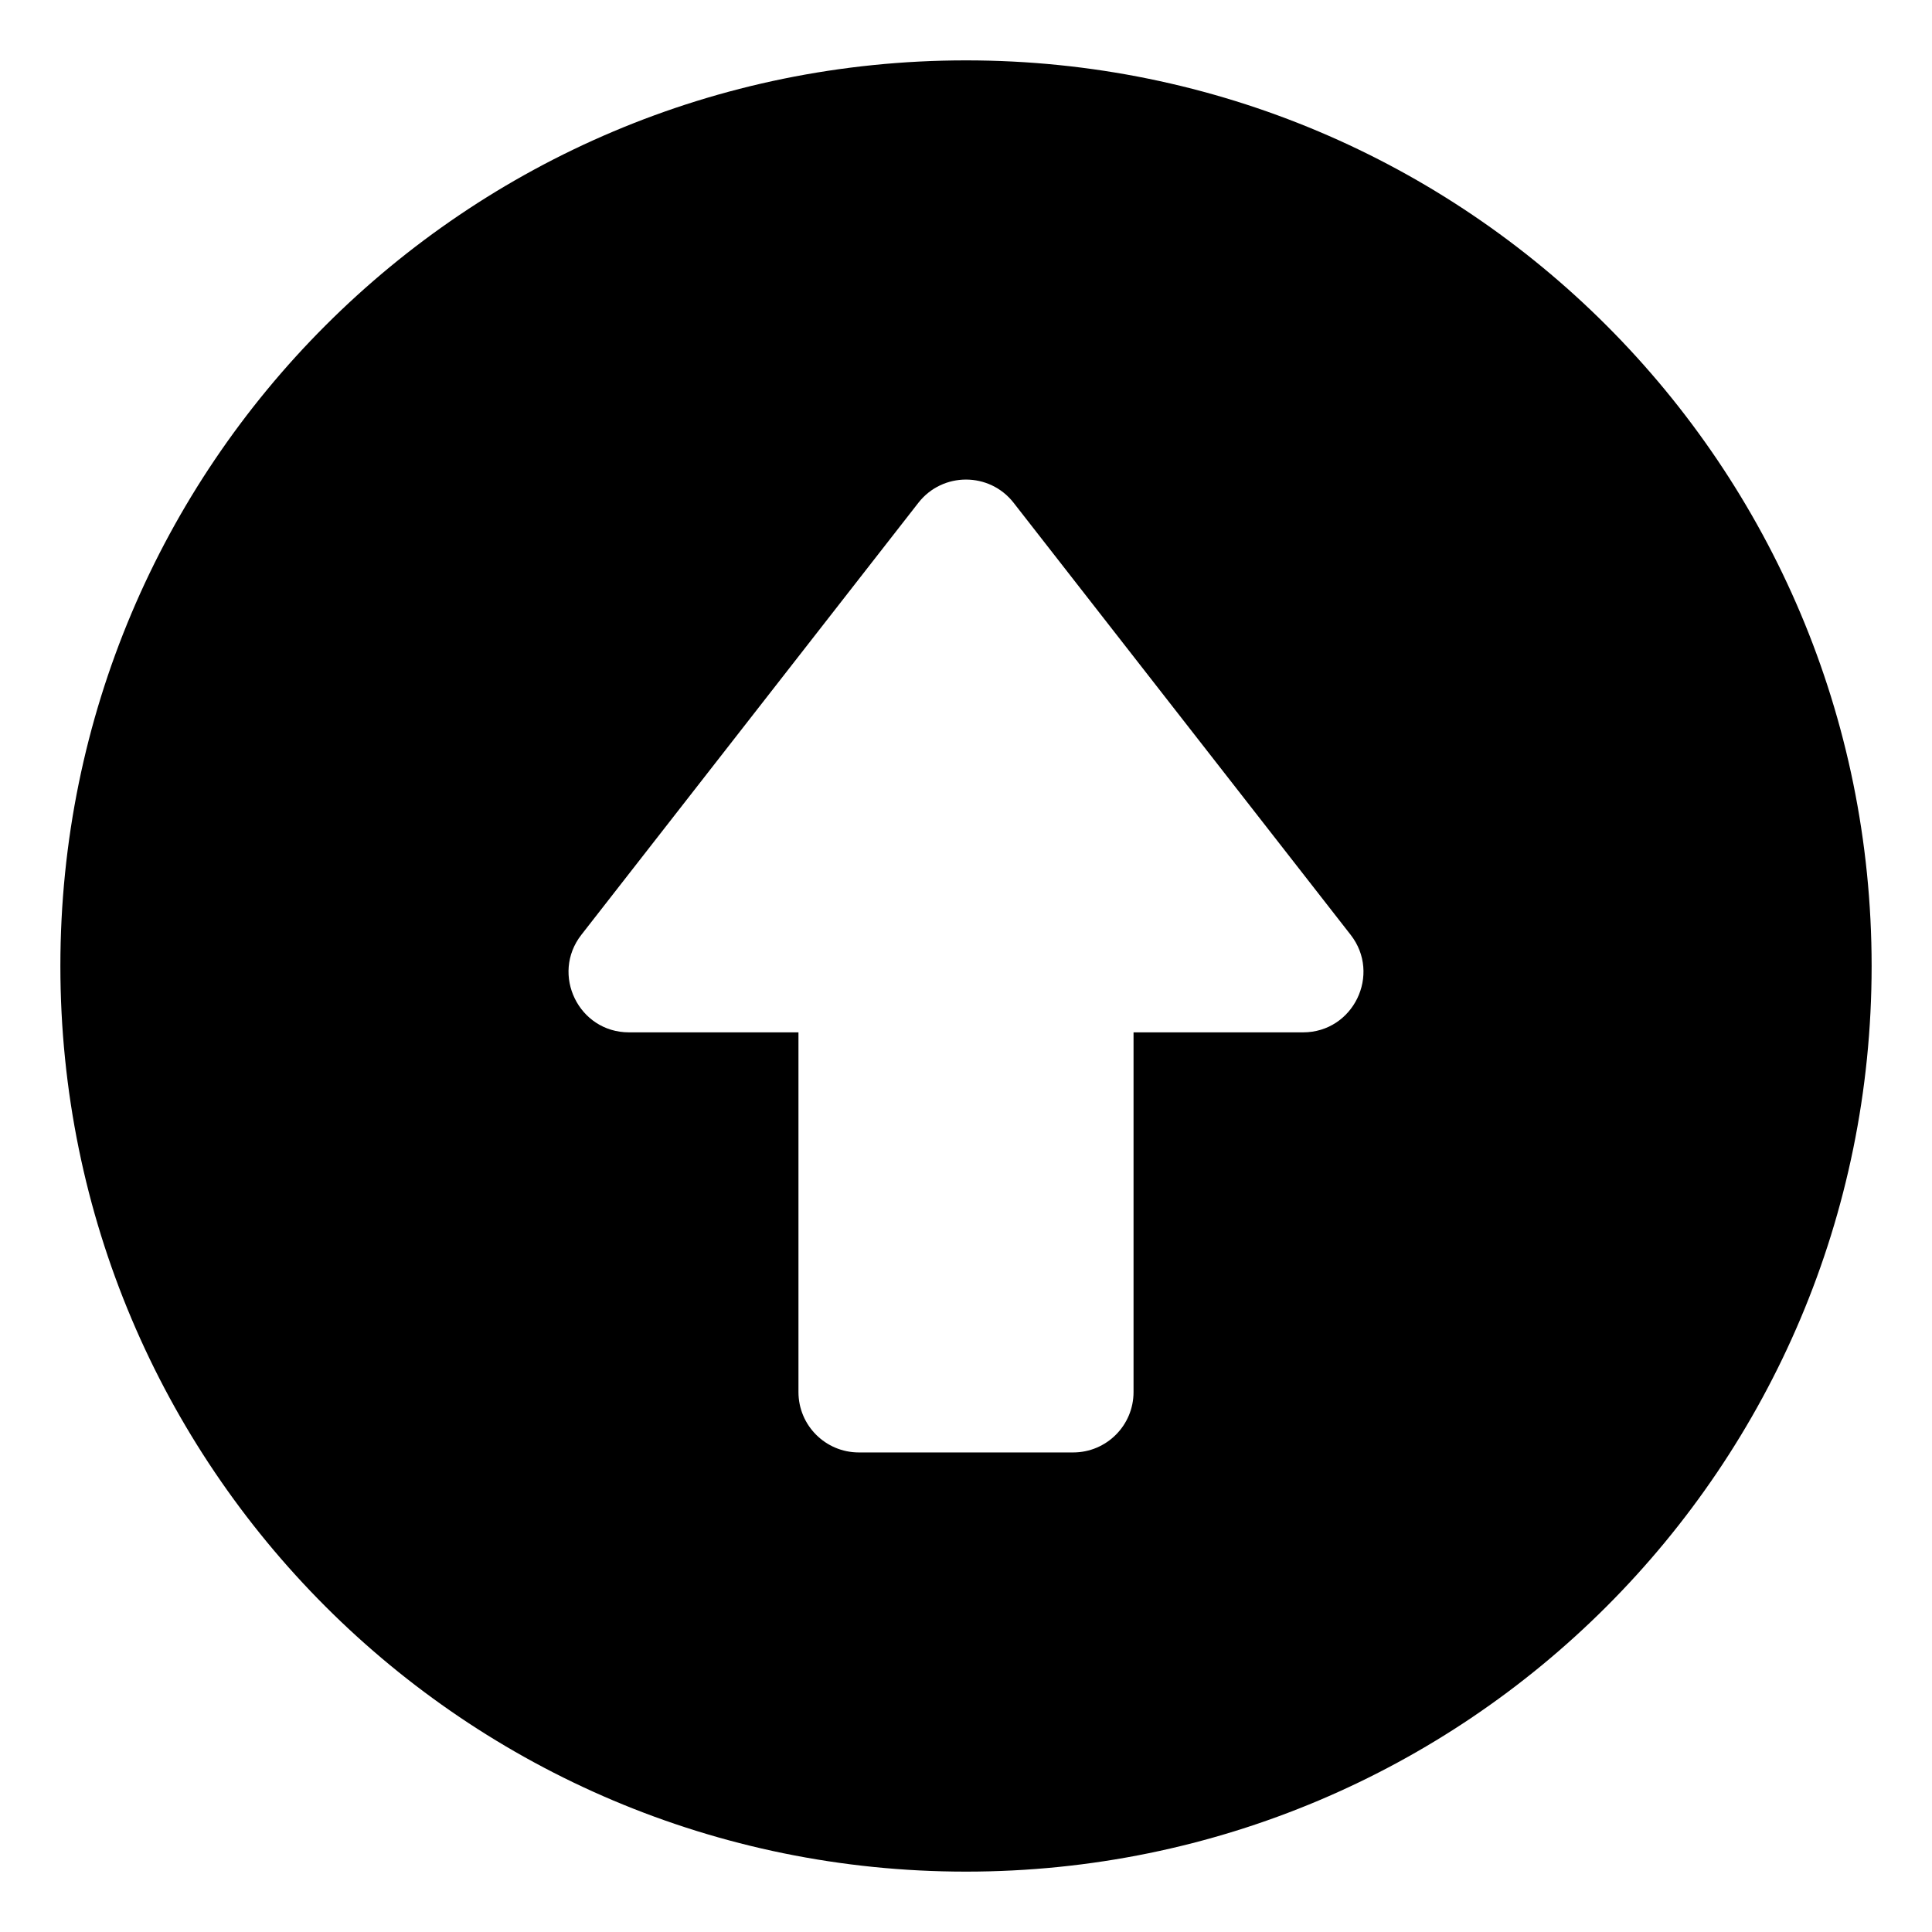 <svg width="64" height="64" viewBox="0 0 64 64" fill="none" xmlns="http://www.w3.org/2000/svg">
<path d="M32 2C15.419 2 2 15.418 2 32C2 48.581 15.418 62 32 62C48.581 62 62 48.582 62 32C62 15.419 48.582 2 32 2ZM43.165 34.198H37.55V46.114C37.55 47.219 36.654 48.114 35.55 48.114H28.45C27.346 48.114 26.45 47.219 26.45 46.114V34.198H20.835C19.169 34.198 18.237 32.276 19.258 30.967L30.423 16.655C31.224 15.629 32.778 15.631 33.577 16.655L44.742 30.967C45.763 32.276 44.831 34.198 43.165 34.198Z" fill="black"/>
</svg>
